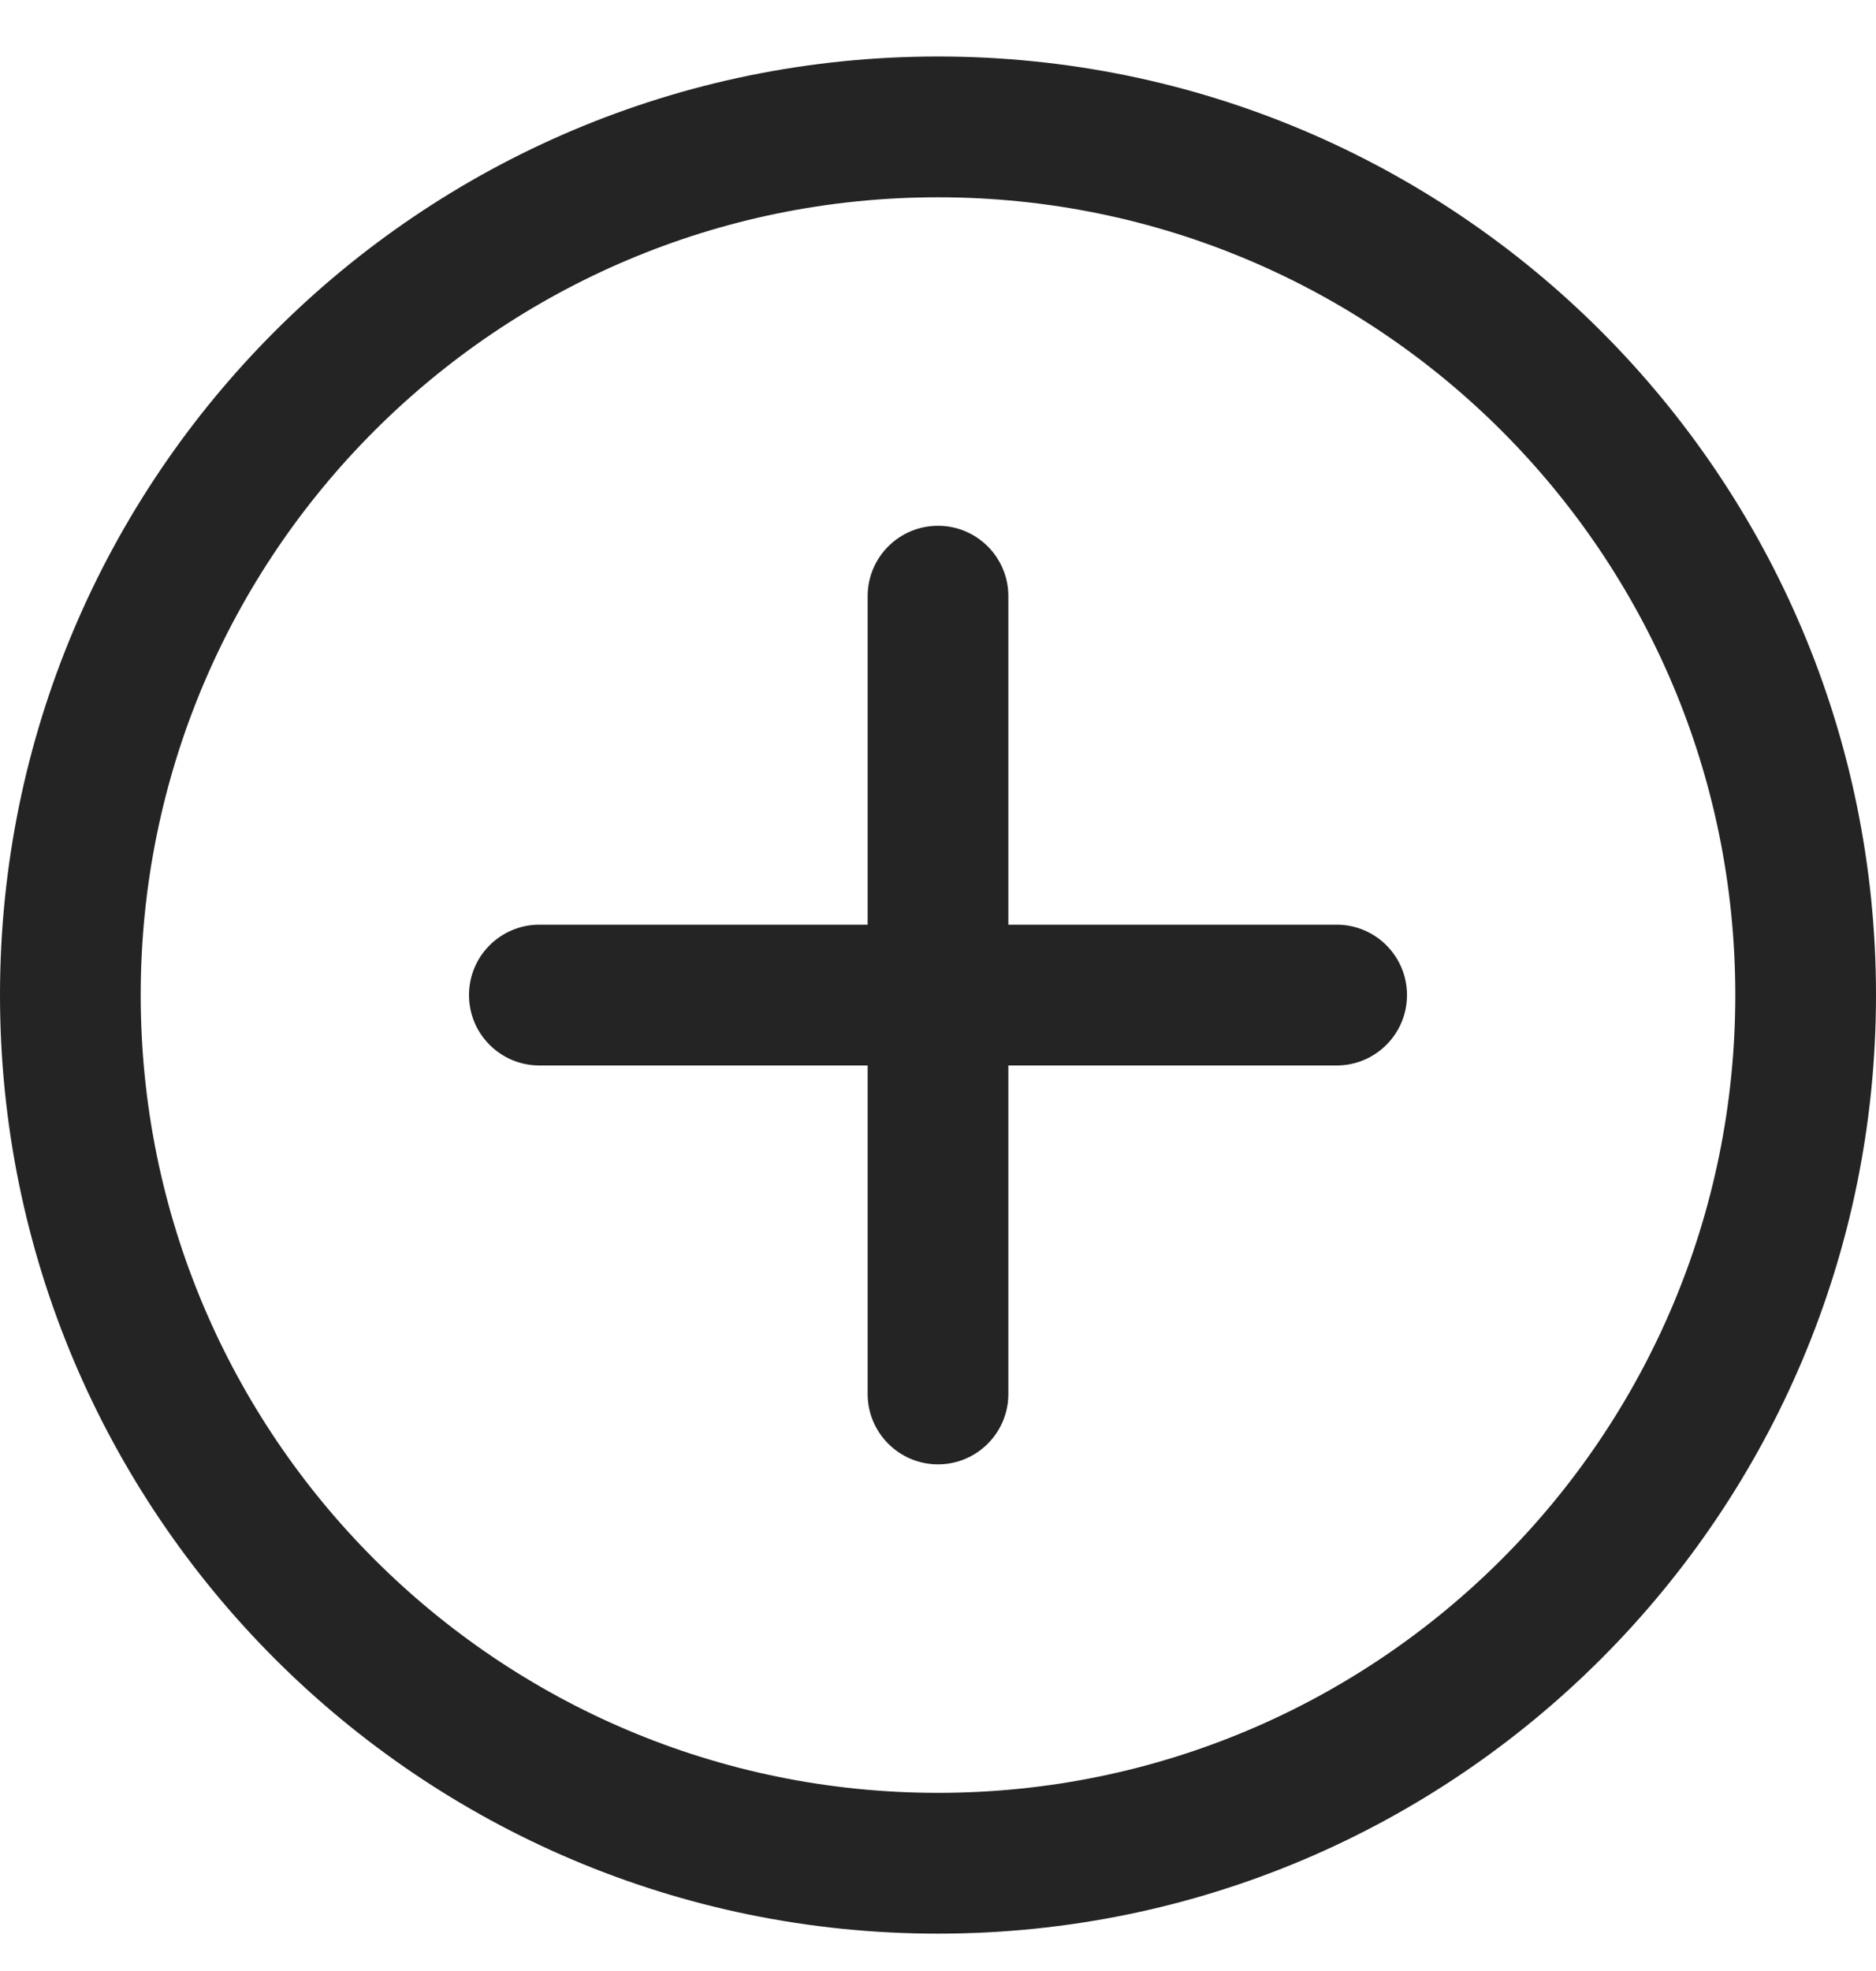 <svg width="20" height="21" viewBox="0 0 20 21" fill="none" xmlns="http://www.w3.org/2000/svg">
<path d="M10 0.602C15.523 0.602 20 5.079 20 10.602C20 16.124 15.523 20.602 10 20.602C4.477 20.602 0 16.124 0 10.602C0 5.079 4.477 0.602 10 0.602ZM10 2.102C5.306 2.102 1.5 5.907 1.5 10.602C1.5 15.296 5.306 19.102 10 19.102C14.694 19.102 18.5 15.296 18.5 10.602C18.5 5.907 14.694 2.102 10 2.102ZM10 5.602C10.414 5.602 10.75 5.937 10.75 6.352V9.852H14.25C14.664 9.852 15 10.187 15 10.602C15 11.016 14.664 11.352 14.25 11.352H10.75V14.852C10.75 15.266 10.414 15.602 10 15.602C9.586 15.602 9.25 15.266 9.25 14.852V11.352H5.75C5.336 11.352 5 11.016 5 10.602C5 10.187 5.336 9.852 5.75 9.852H9.25V6.352C9.25 5.937 9.586 5.602 10 5.602Z" fill="#242424"/>
</svg>
